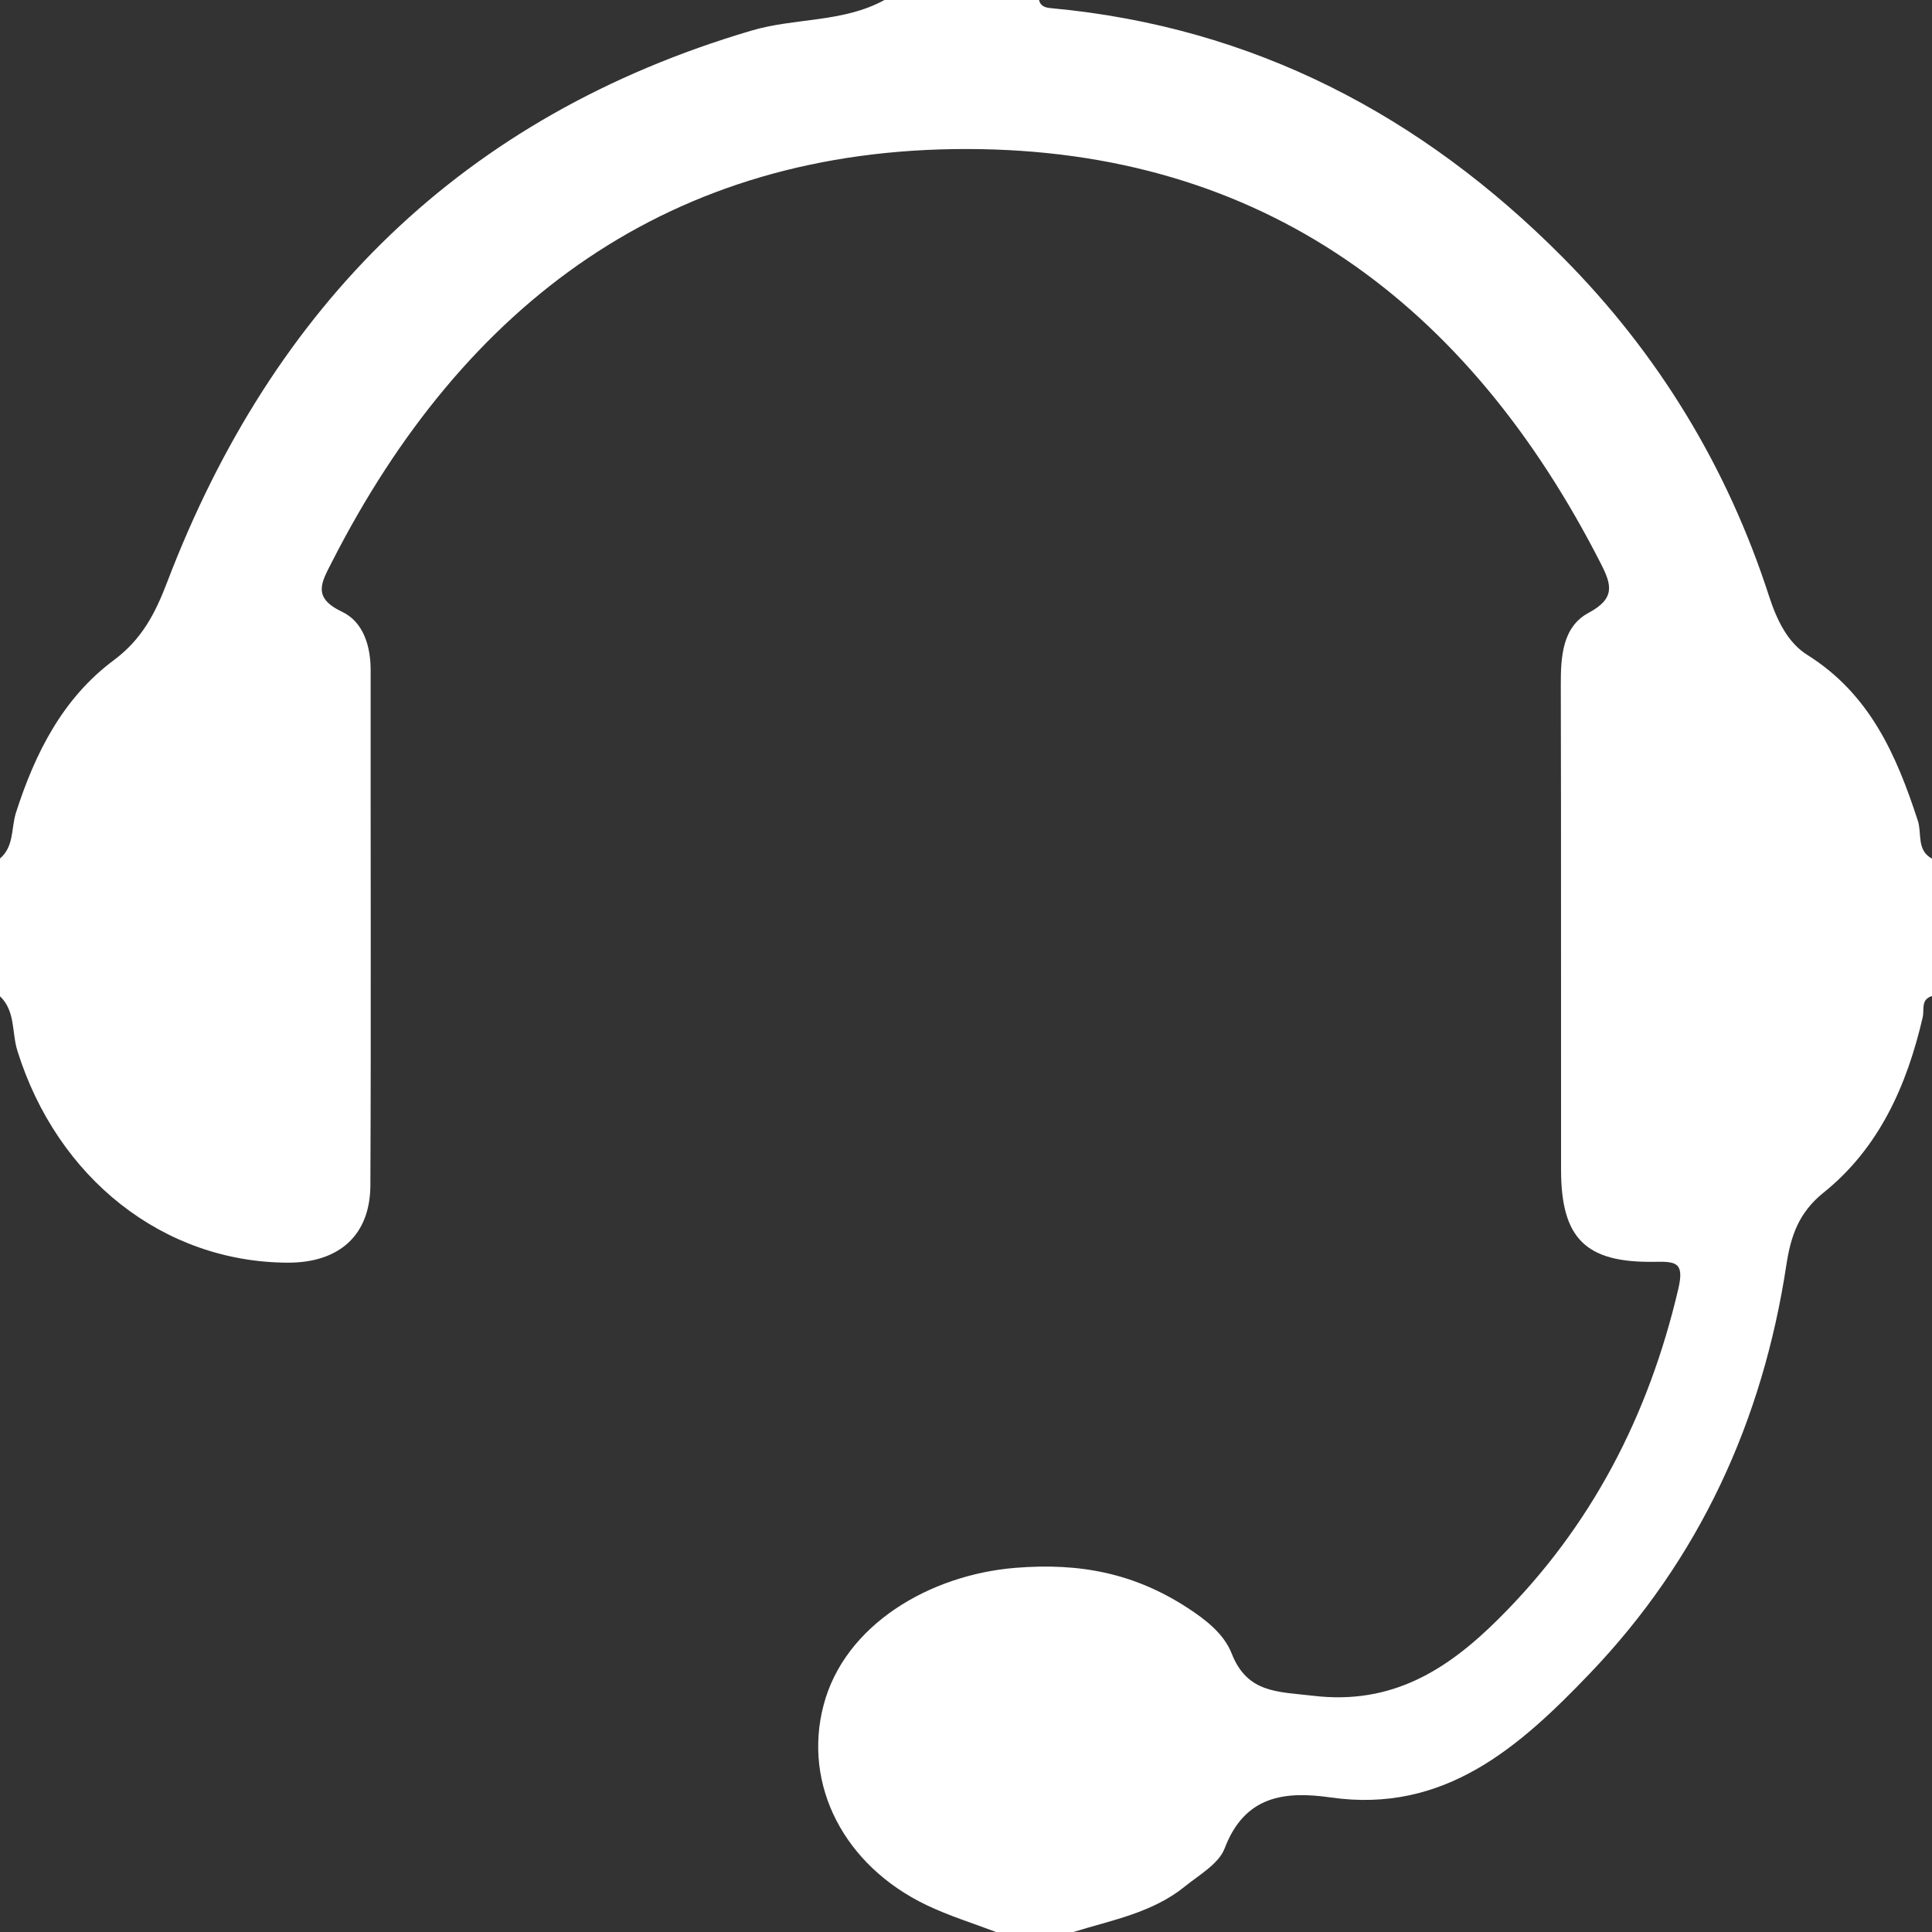 <svg width="45" height="45" viewBox="0 0 45 45" fill="none" xmlns="http://www.w3.org/2000/svg">
<rect x="0" y="0" width="45" height="45" fill="#333333" stroke="none"/>
<g clip-path="url(#clip0)">
<path d="M23.2 45C22.657 44.794 22.099 44.622 21.576 44.371C19.655 43.449 18.698 41.571 19.181 39.722C19.669 37.845 21.654 36.68 23.65 36.518C25.175 36.394 26.434 36.654 27.657 37.448C28.081 37.724 28.508 38.053 28.688 38.513C29.054 39.444 29.765 39.4 30.587 39.498C32.417 39.716 33.708 38.899 34.908 37.703C37.07 35.553 38.401 32.969 39.092 30.017C39.238 29.39 39.026 29.382 38.525 29.39C36.928 29.414 36.362 28.84 36.36 27.249C36.356 23.484 36.364 19.719 36.354 15.956C36.352 15.296 36.392 14.601 37 14.275C37.629 13.938 37.54 13.622 37.284 13.122C34.202 7.081 29.408 3.477 22.517 3.471C15.628 3.465 10.816 7.041 7.732 13.088C7.49 13.562 7.262 13.915 7.966 14.249C8.458 14.481 8.635 15.041 8.633 15.616C8.629 19.613 8.645 23.612 8.627 27.609C8.621 28.774 7.898 29.412 6.707 29.41C3.809 29.402 1.331 27.447 0.404 24.471C0.272 24.048 0.364 23.548 -0.004 23.201V19.999C0.332 19.719 0.258 19.287 0.372 18.928C0.819 17.535 1.465 16.258 2.652 15.376C3.307 14.887 3.615 14.289 3.895 13.556C6.361 7.097 10.788 2.698 17.495 0.715C18.518 0.41 19.633 0.532 20.6 0H24.2C24.24 0.156 24.358 0.18 24.499 0.192C29.194 0.628 33.113 2.686 36.396 5.991C38.621 8.23 40.234 10.88 41.207 13.893C41.387 14.447 41.642 14.969 42.092 15.252C43.553 16.166 44.172 17.585 44.672 19.122C44.766 19.413 44.638 19.807 45 19.999V23.2C44.734 23.278 44.824 23.514 44.784 23.692C44.416 25.281 43.769 26.738 42.476 27.777C41.896 28.243 41.712 28.786 41.609 29.456C41.057 33.101 39.578 36.321 37.02 38.989C35.391 40.689 33.645 42.246 30.994 41.866C29.919 41.712 28.99 41.826 28.524 43.053C28.386 43.413 27.935 43.667 27.601 43.937C26.844 44.552 25.9 44.722 25.001 45H23.2Z" fill="white"/>
</g>
<defs>
<clipPath id="clip0">
<rect width="45" height="45" fill="white"/>
</clipPath>
</defs>
</svg>

